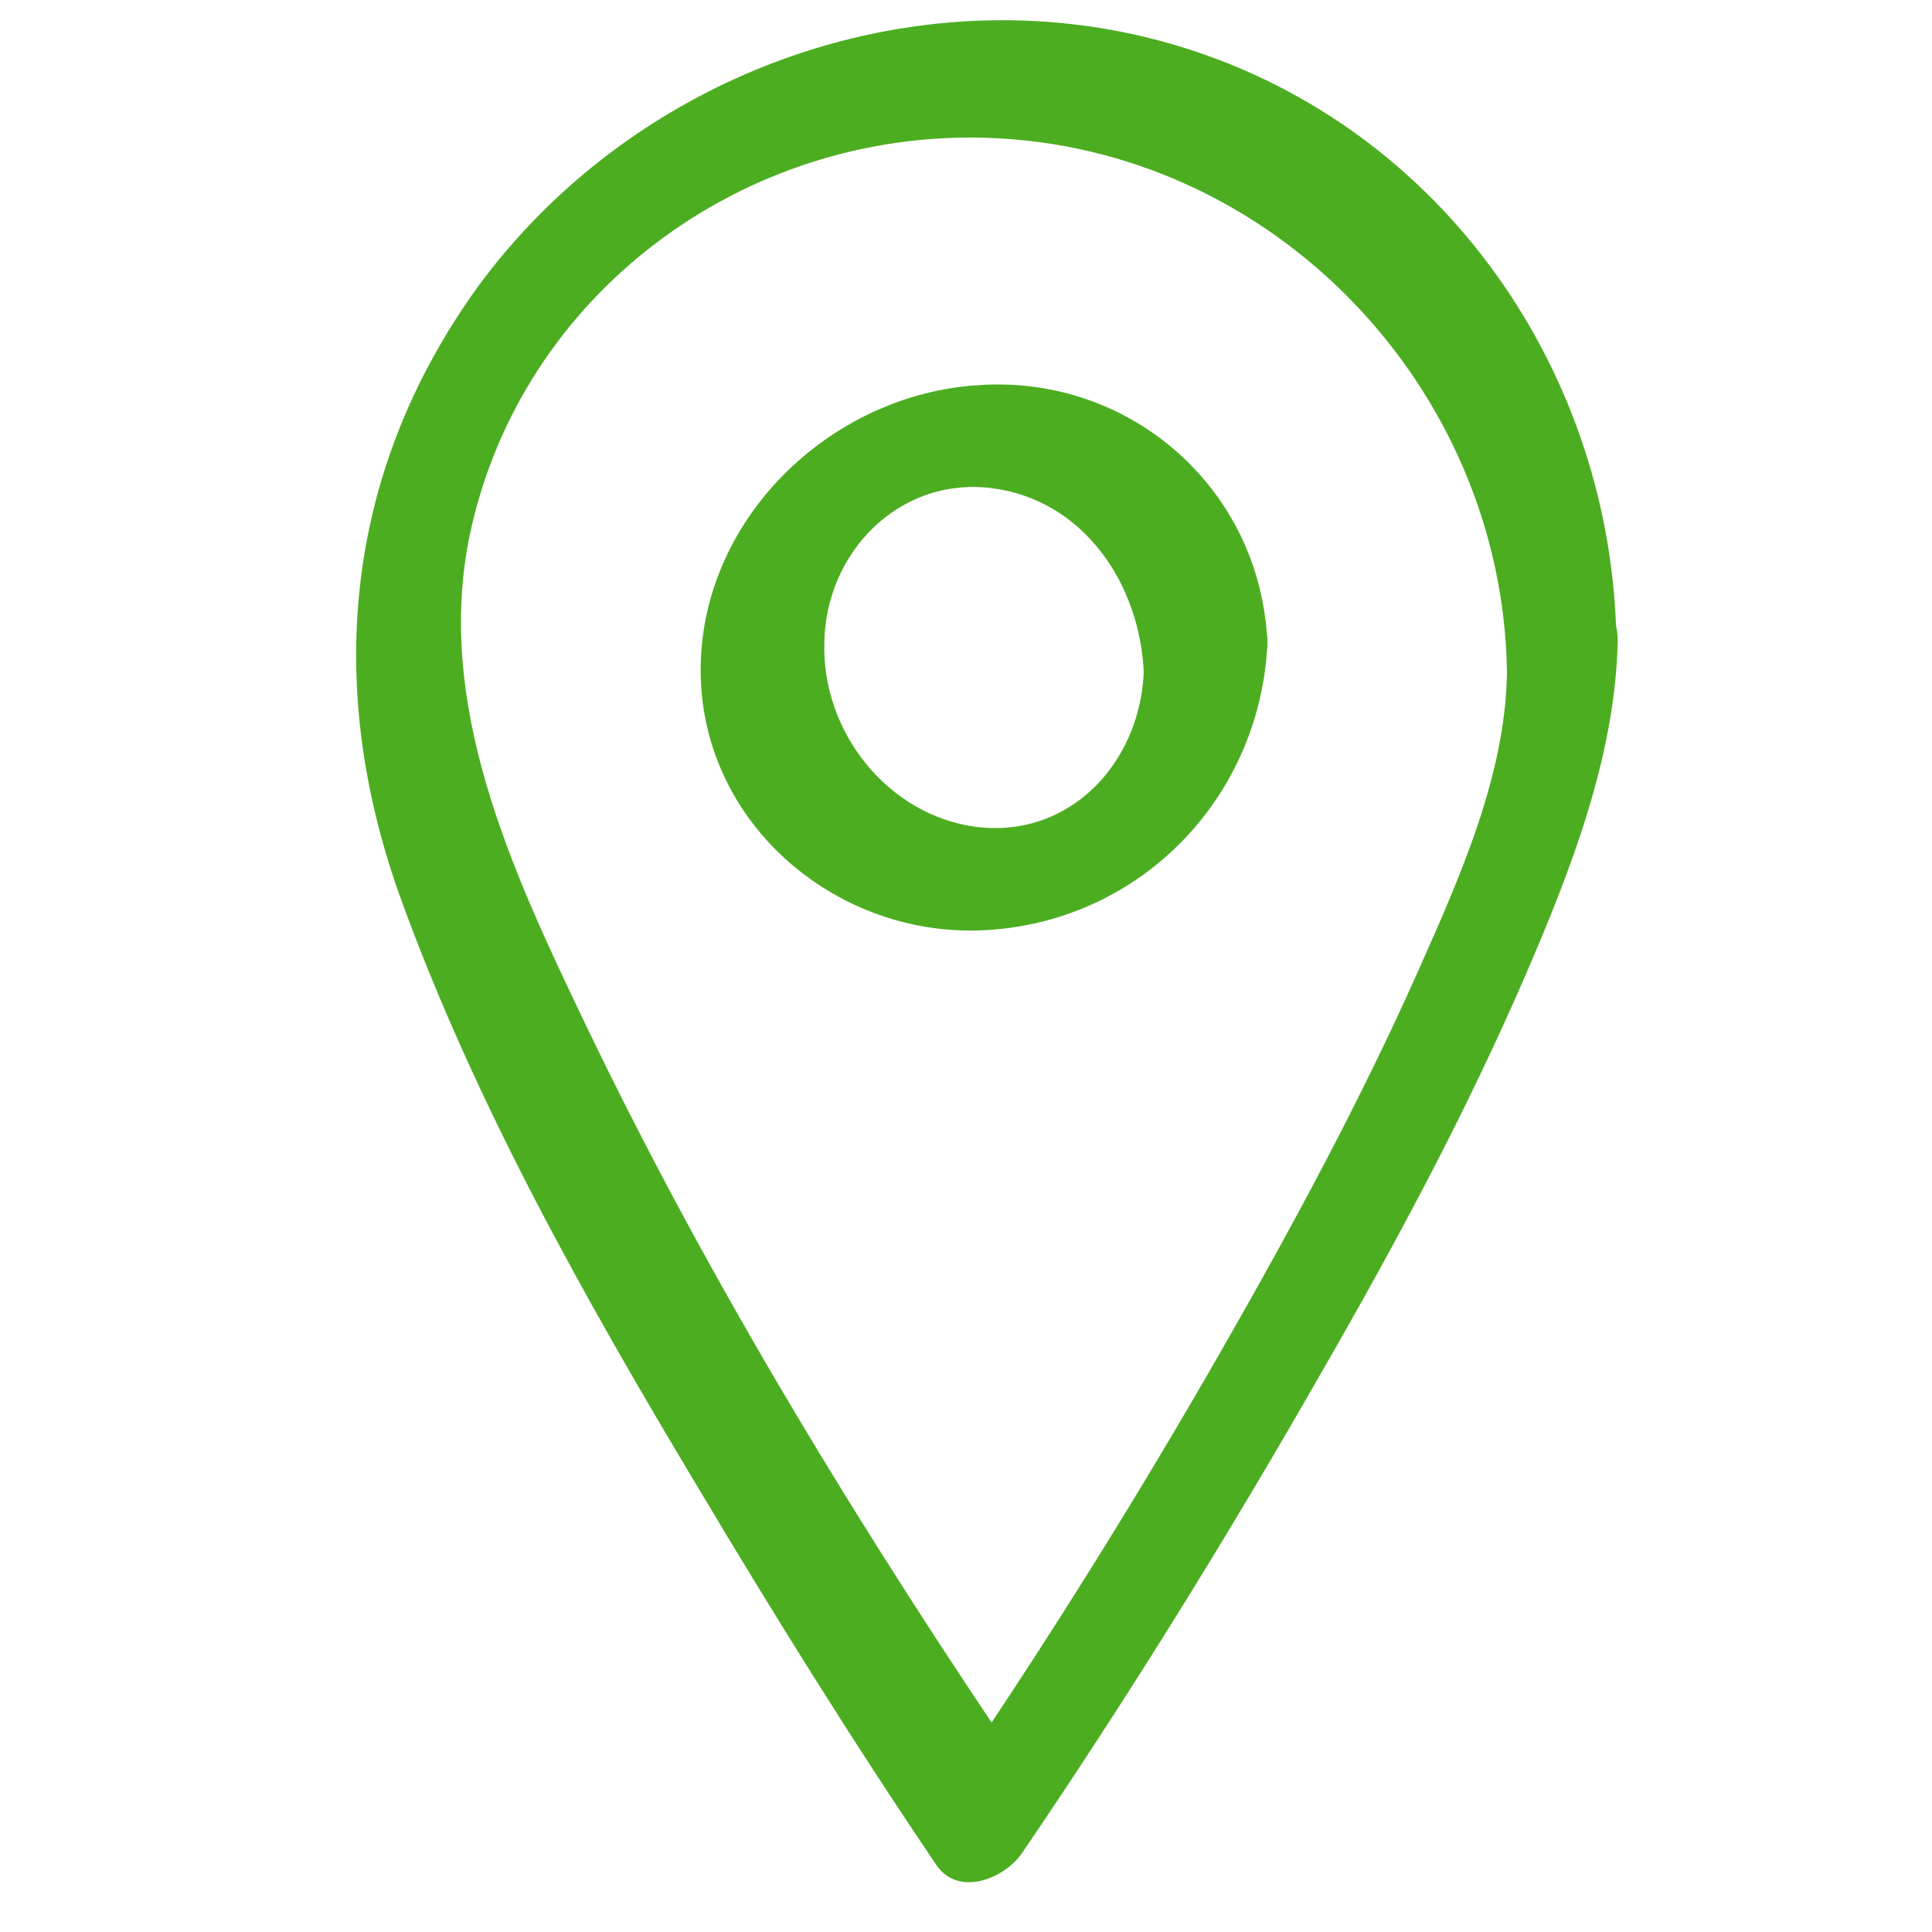 <?xml version="1.0" encoding="UTF-8"?> <!-- Generator: Adobe Illustrator 21.1.0, SVG Export Plug-In . SVG Version: 6.00 Build 0) --> <svg xmlns="http://www.w3.org/2000/svg" xmlns:xlink="http://www.w3.org/1999/xlink" id="Слой_1" x="0px" y="0px" viewBox="0 0 150 150" style="enable-background:new 0 0 150 150;" xml:space="preserve"> <style type="text/css"> .st0{fill:#4cad21;} .st1{fill:none;stroke:#4cad21;stroke-miterlimit:10;} </style> <g> <g> <path class="st0" d="M117,52.2c-0.1,8-3.7,16-6.9,23.2c-4.5,10.1-9.8,19.9-15.3,29.5c-6.7,11.7-13.9,23.2-21.5,34.3 c2.2-0.3,4.5-0.6,6.7-1c-12.8-18.8-24.9-38.5-34.7-59c-5.6-11.7-11.6-24.6-8.8-37.8c4-18.6,21.2-31.3,40.1-30.7 C98.9,11.4,116.7,30.2,117,52.2c0.1,6.2,8.6,2.4,8.5-2.4C125.2,29,112.1,10,91.9,3.7C71.7-2.6,49.3,5.5,37,22.4 C26.6,36.9,25.2,53.6,31.2,70c5.8,15.9,14.3,31,23,45.5c5.9,9.9,12,19.7,18.5,29.3c1.7,2.5,5.3,1.1,6.7-1 c8.3-12.2,16.1-24.8,23.4-37.6c5.7-9.9,11.1-20,15.6-30.4c3.5-8.1,7-17,7.2-26C125.6,43.6,117.1,47.4,117,52.2z"></path> </g> </g> <g> <g> <path class="st0" d="M88.8,52.2c-0.3,7-5.7,12.9-13,12c-6.9-0.9-12-7.4-11.8-14.3c0.1-7,5.8-12.9,13-12 C84.1,38.8,88.5,45.3,88.8,52.2c0.2,5.3,9.8,2.5,9.6-2.3c-0.5-11.9-10.6-20.8-22.4-20c-11.6,0.7-21.7,10.5-21.6,22.3 c0.1,11.9,10.8,20.8,22.4,20c12-0.8,21.1-10.5,21.6-22.3C98.6,44.7,89,47.4,88.8,52.2z"></path> </g> </g> </svg> 